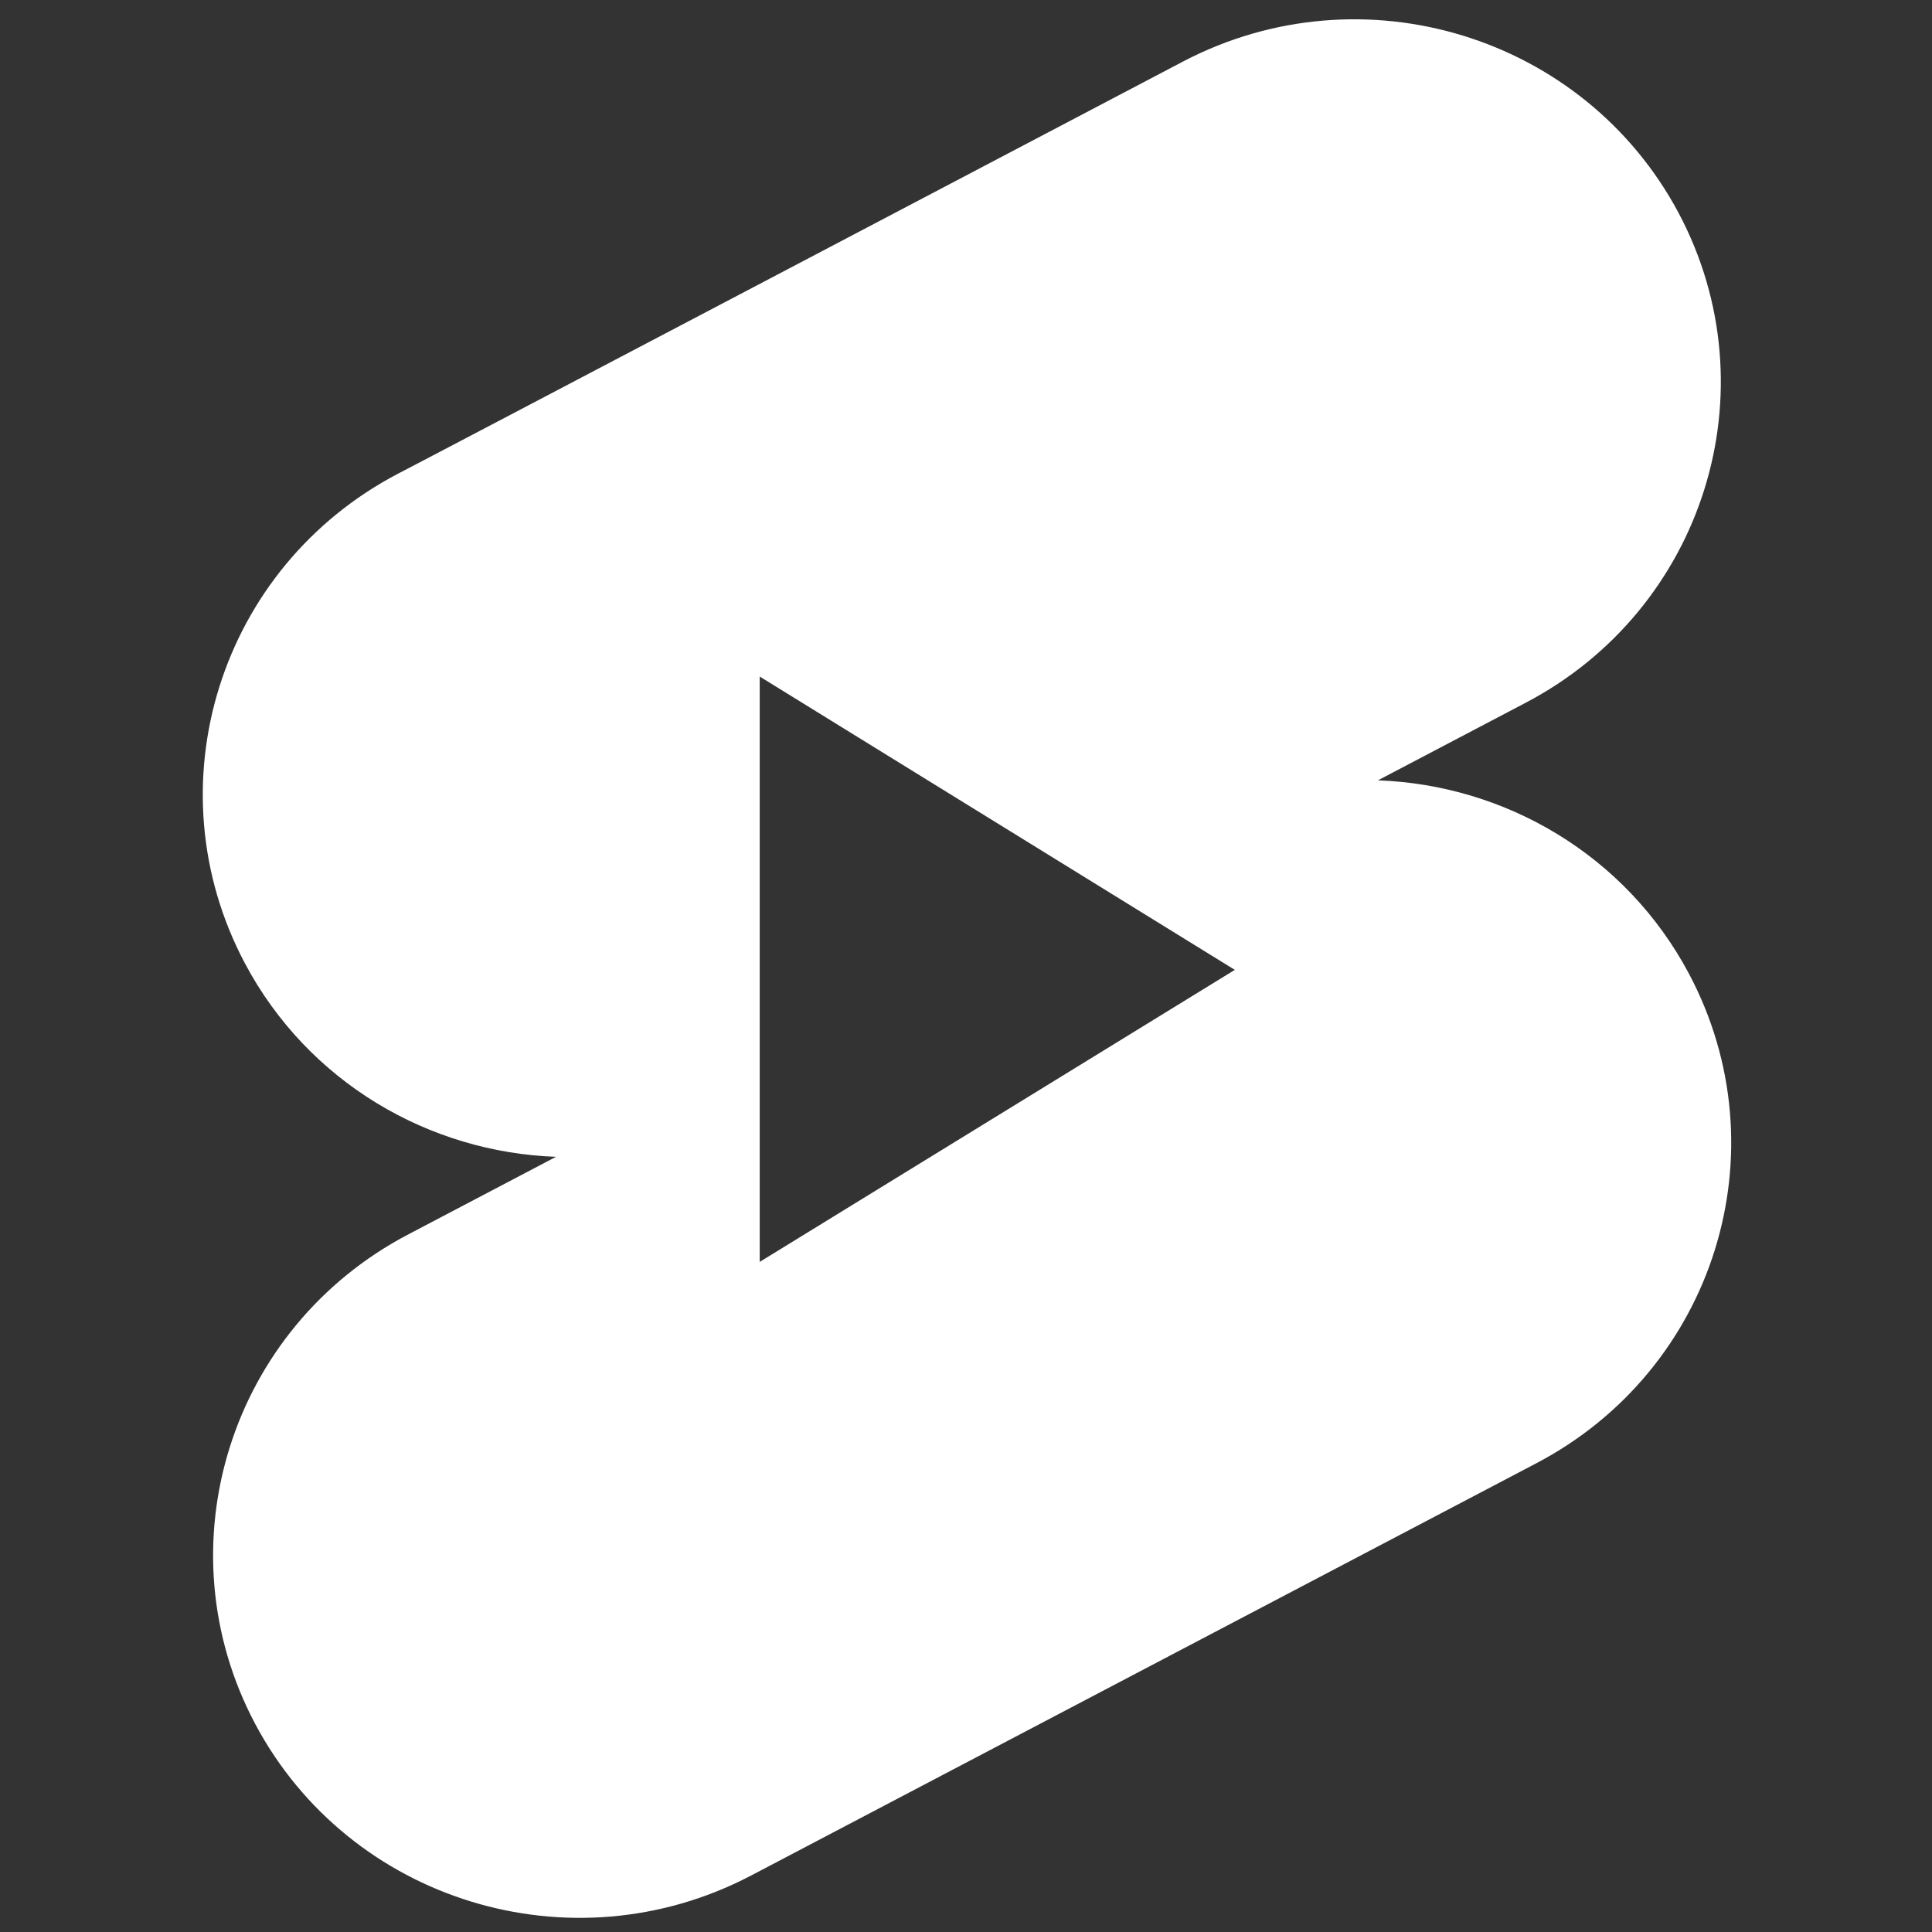 <?xml version="1.0" encoding="utf-8"?>
<!-- Generator: Adobe Illustrator 26.0.1, SVG Export Plug-In . SVG Version: 6.00 Build 0)  -->
<svg version="1.1" id="Слой_1" xmlns="http://www.w3.org/2000/svg" xmlns:xlink="http://www.w3.org/1999/xlink" x="0px" y="0px"
	 viewBox="0 0 599.4 599.4" style="enable-background:new 0 0 599.4 599.4;" xml:space="preserve">
<rect x="0" y="0" width="599.4" height="599.4" fill="#333333" stroke="none"/>
<style type="text/css">
	.st0{fill-rule:evenodd;clip-rule:evenodd;fill:#FFFFFF;}
</style>
<path class="st0" d="M367.2,19c55.6-29,124.3-7.9,153.6,47.1c29.2,55,7.9,123-47.6,152l-45.7,24c39.4,1.4,76.9,23.1,96.5,60
	c29.2,55,8,123-47.6,152L232.8,582c-55.6,29-124.3,7.9-153.6-47.1c-29.2-55-7.9-123,47.6-152l45.7-24c-39.4-1.4-76.9-23.1-96.5-60
	c-29.2-55-7.9-123,47.6-152C123.6,147,367.2,19,367.2,19z M235.7,209.9l147.4,91l-147.4,90.6C235.7,391.5,235.7,209.9,235.7,209.9z"
	/>
</svg>
